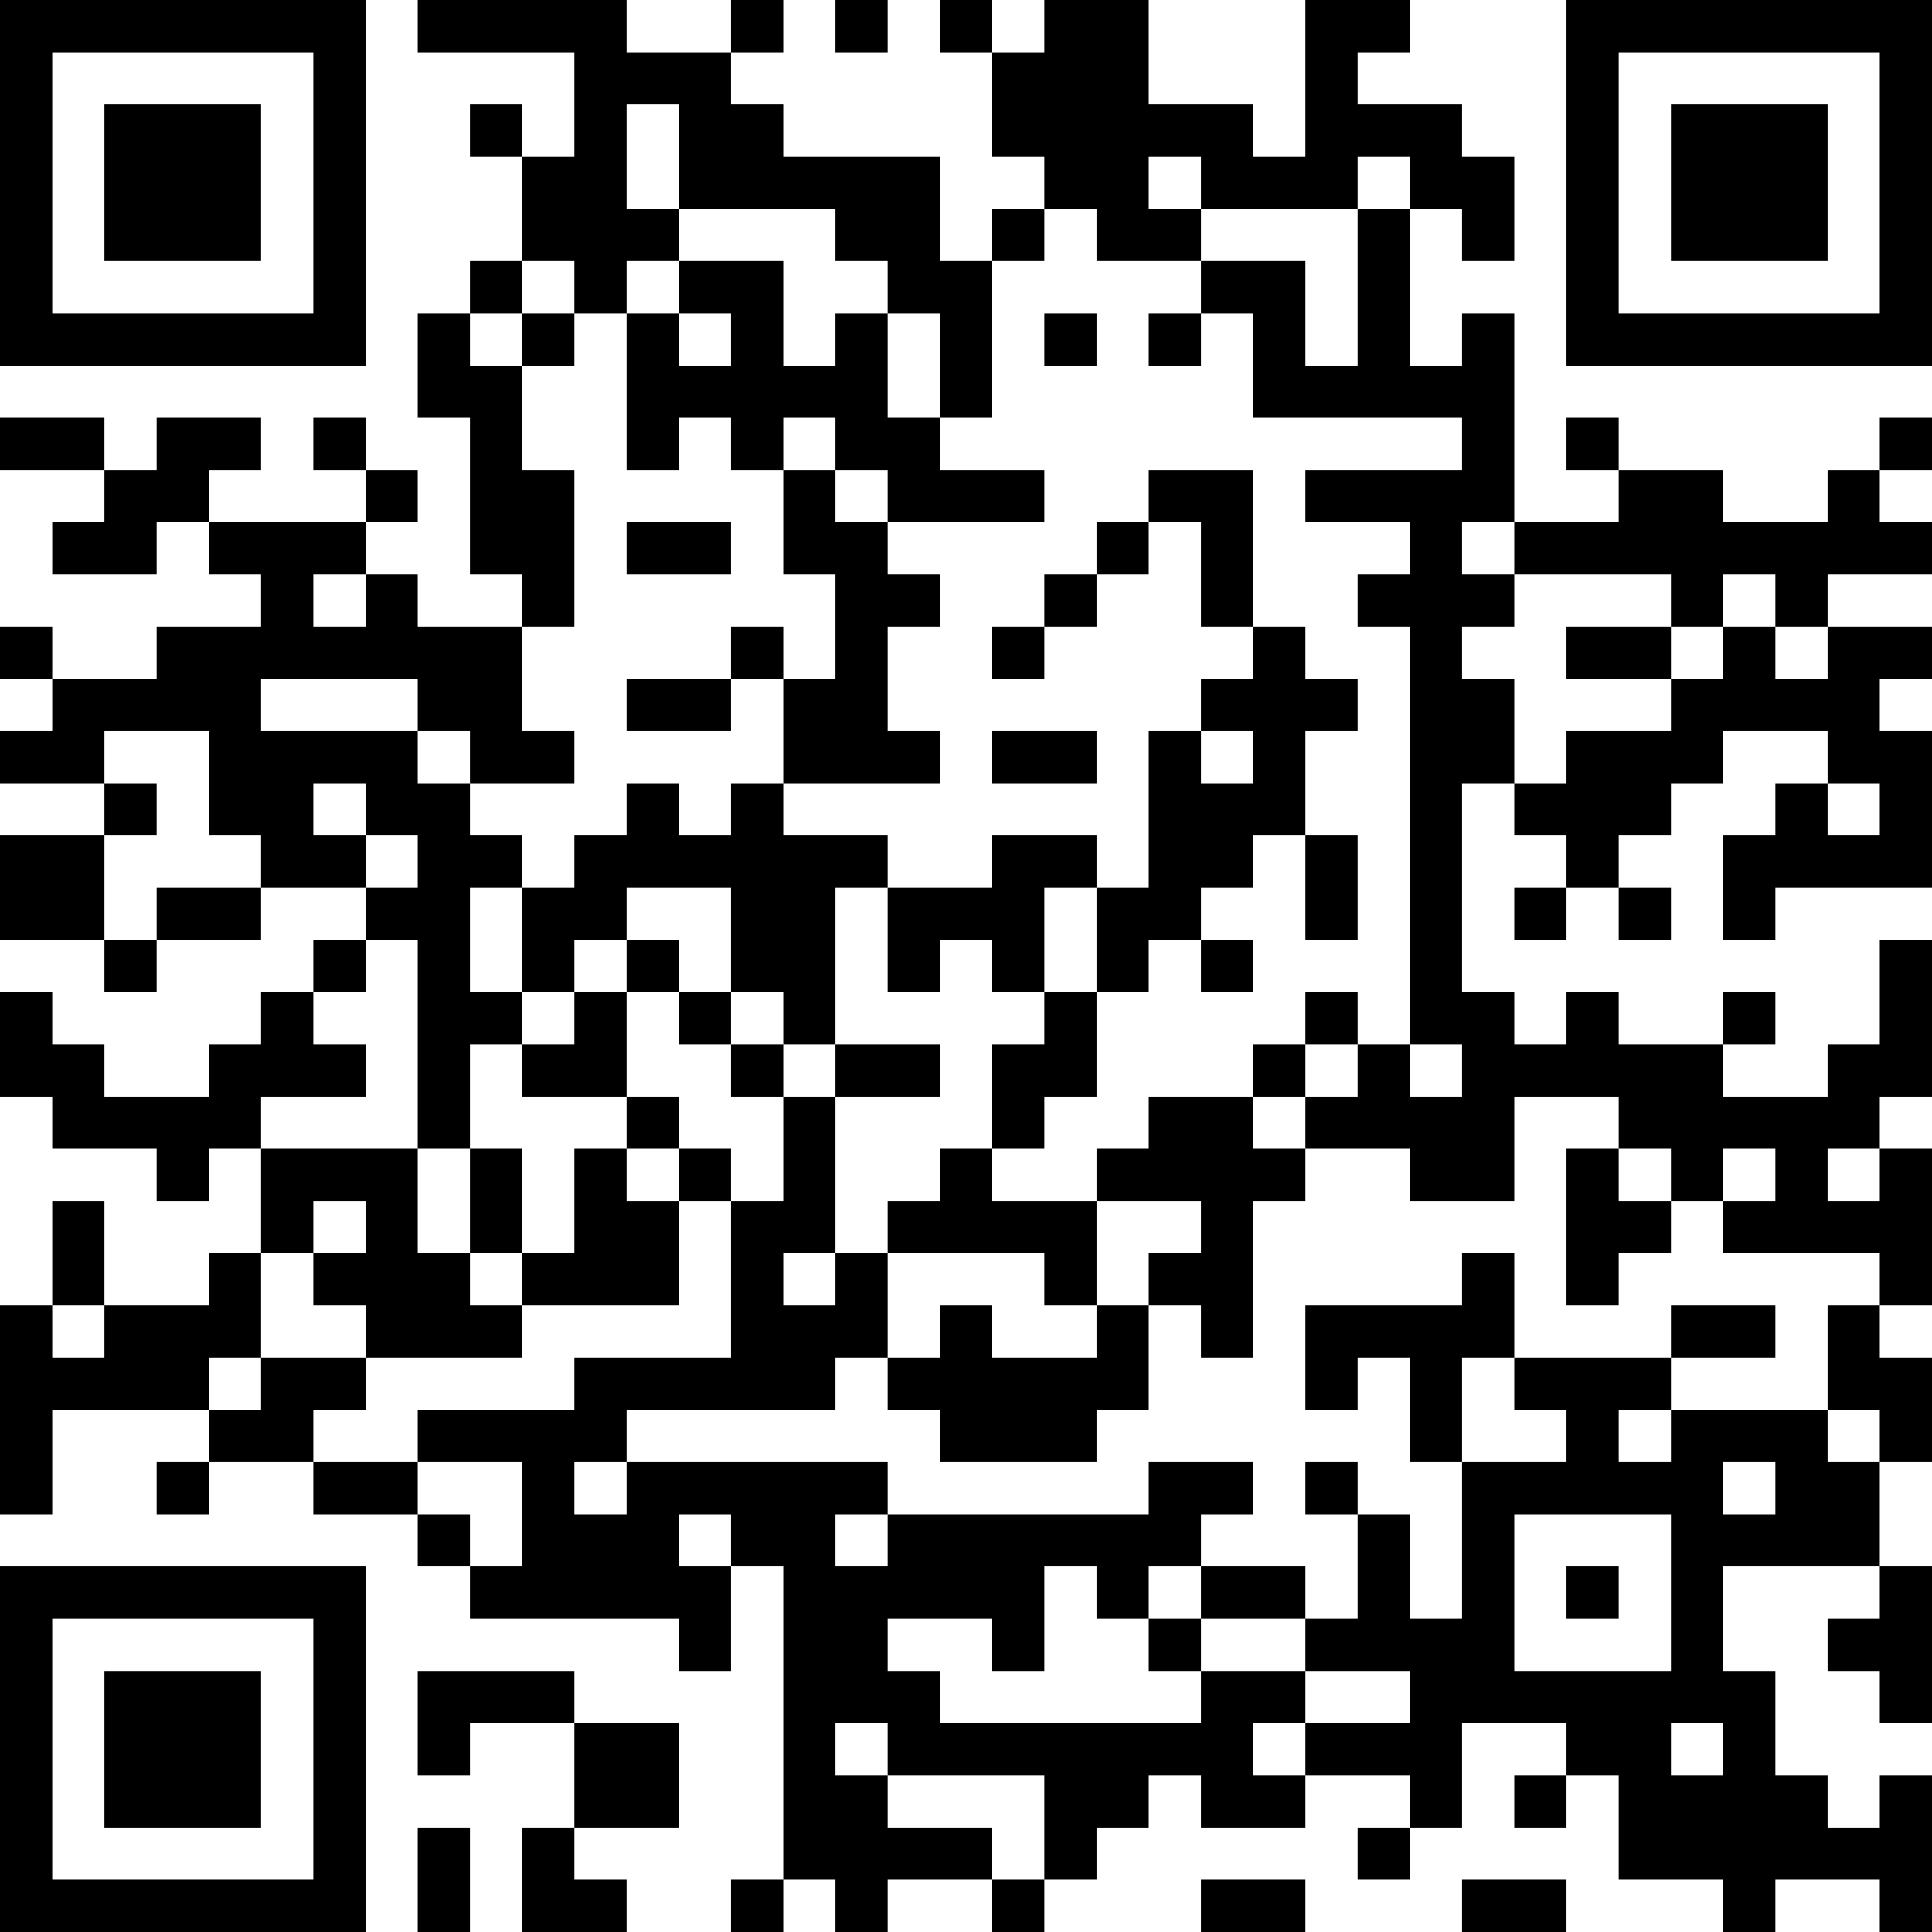 <?xml version="1.0" encoding="UTF-8"?>
<svg xmlns="http://www.w3.org/2000/svg" version="1.1" width="400" height="400" viewBox="0 0 400 400"><rect x="0" y="0" width="400" height="400" fill="#ffffff"/><g transform="scale(10.811)"><g transform="translate(0,0)"><path fill-rule="evenodd" d="M8 0L8 1L11 1L11 3L10 3L10 2L9 2L9 3L10 3L10 5L9 5L9 6L8 6L8 8L9 8L9 11L10 11L10 12L8 12L8 11L7 11L7 10L8 10L8 9L7 9L7 8L6 8L6 9L7 9L7 10L4 10L4 9L5 9L5 8L3 8L3 9L2 9L2 8L0 8L0 9L2 9L2 10L1 10L1 11L3 11L3 10L4 10L4 11L5 11L5 12L3 12L3 13L1 13L1 12L0 12L0 13L1 13L1 14L0 14L0 15L2 15L2 16L0 16L0 18L2 18L2 19L3 19L3 18L5 18L5 17L7 17L7 18L6 18L6 19L5 19L5 20L4 20L4 21L2 21L2 20L1 20L1 19L0 19L0 21L1 21L1 22L3 22L3 23L4 23L4 22L5 22L5 24L4 24L4 25L2 25L2 23L1 23L1 25L0 25L0 29L1 29L1 27L4 27L4 28L3 28L3 29L4 29L4 28L6 28L6 29L8 29L8 30L9 30L9 31L13 31L13 32L14 32L14 30L15 30L15 36L14 36L14 37L15 37L15 36L16 36L16 37L17 37L17 36L19 36L19 37L20 37L20 36L21 36L21 35L22 35L22 34L23 34L23 35L25 35L25 34L27 34L27 35L26 35L26 36L27 36L27 35L28 35L28 33L30 33L30 34L29 34L29 35L30 35L30 34L31 34L31 36L33 36L33 37L34 37L34 36L36 36L36 37L37 37L37 34L36 34L36 35L35 35L35 34L34 34L34 32L33 32L33 30L36 30L36 31L35 31L35 32L36 32L36 33L37 33L37 30L36 30L36 28L37 28L37 26L36 26L36 25L37 25L37 22L36 22L36 21L37 21L37 18L36 18L36 20L35 20L35 21L33 21L33 20L34 20L34 19L33 19L33 20L31 20L31 19L30 19L30 20L29 20L29 19L28 19L28 15L29 15L29 16L30 16L30 17L29 17L29 18L30 18L30 17L31 17L31 18L32 18L32 17L31 17L31 16L32 16L32 15L33 15L33 14L35 14L35 15L34 15L34 16L33 16L33 18L34 18L34 17L37 17L37 14L36 14L36 13L37 13L37 12L35 12L35 11L37 11L37 10L36 10L36 9L37 9L37 8L36 8L36 9L35 9L35 10L33 10L33 9L31 9L31 8L30 8L30 9L31 9L31 10L29 10L29 6L28 6L28 7L27 7L27 4L28 4L28 5L29 5L29 3L28 3L28 2L26 2L26 1L27 1L27 0L25 0L25 3L24 3L24 2L22 2L22 0L20 0L20 1L19 1L19 0L18 0L18 1L19 1L19 3L20 3L20 4L19 4L19 5L18 5L18 3L15 3L15 2L14 2L14 1L15 1L15 0L14 0L14 1L12 1L12 0ZM16 0L16 1L17 1L17 0ZM12 2L12 4L13 4L13 5L12 5L12 6L11 6L11 5L10 5L10 6L9 6L9 7L10 7L10 9L11 9L11 12L10 12L10 14L11 14L11 15L9 15L9 14L8 14L8 13L5 13L5 14L8 14L8 15L9 15L9 16L10 16L10 17L9 17L9 19L10 19L10 20L9 20L9 22L8 22L8 18L7 18L7 19L6 19L6 20L7 20L7 21L5 21L5 22L8 22L8 24L9 24L9 25L10 25L10 26L7 26L7 25L6 25L6 24L7 24L7 23L6 23L6 24L5 24L5 26L4 26L4 27L5 27L5 26L7 26L7 27L6 27L6 28L8 28L8 29L9 29L9 30L10 30L10 28L8 28L8 27L11 27L11 26L14 26L14 23L15 23L15 21L16 21L16 24L15 24L15 25L16 25L16 24L17 24L17 26L16 26L16 27L12 27L12 28L11 28L11 29L12 29L12 28L17 28L17 29L16 29L16 30L17 30L17 29L22 29L22 28L24 28L24 29L23 29L23 30L22 30L22 31L21 31L21 30L20 30L20 32L19 32L19 31L17 31L17 32L18 32L18 33L23 33L23 32L25 32L25 33L24 33L24 34L25 34L25 33L27 33L27 32L25 32L25 31L26 31L26 29L27 29L27 31L28 31L28 28L30 28L30 27L29 27L29 26L32 26L32 27L31 27L31 28L32 28L32 27L35 27L35 28L36 28L36 27L35 27L35 25L36 25L36 24L33 24L33 23L34 23L34 22L33 22L33 23L32 23L32 22L31 22L31 21L29 21L29 23L27 23L27 22L25 22L25 21L26 21L26 20L27 20L27 21L28 21L28 20L27 20L27 12L26 12L26 11L27 11L27 10L25 10L25 9L28 9L28 8L24 8L24 6L23 6L23 5L25 5L25 7L26 7L26 4L27 4L27 3L26 3L26 4L23 4L23 3L22 3L22 4L23 4L23 5L21 5L21 4L20 4L20 5L19 5L19 8L18 8L18 6L17 6L17 5L16 5L16 4L13 4L13 2ZM13 5L13 6L12 6L12 9L13 9L13 8L14 8L14 9L15 9L15 11L16 11L16 13L15 13L15 12L14 12L14 13L12 13L12 14L14 14L14 13L15 13L15 15L14 15L14 16L13 16L13 15L12 15L12 16L11 16L11 17L10 17L10 19L11 19L11 20L10 20L10 21L12 21L12 22L11 22L11 24L10 24L10 22L9 22L9 24L10 24L10 25L13 25L13 23L14 23L14 22L13 22L13 21L12 21L12 19L13 19L13 20L14 20L14 21L15 21L15 20L16 20L16 21L18 21L18 20L16 20L16 17L17 17L17 19L18 19L18 18L19 18L19 19L20 19L20 20L19 20L19 22L18 22L18 23L17 23L17 24L20 24L20 25L21 25L21 26L19 26L19 25L18 25L18 26L17 26L17 27L18 27L18 28L21 28L21 27L22 27L22 25L23 25L23 26L24 26L24 23L25 23L25 22L24 22L24 21L25 21L25 20L26 20L26 19L25 19L25 20L24 20L24 21L22 21L22 22L21 22L21 23L19 23L19 22L20 22L20 21L21 21L21 19L22 19L22 18L23 18L23 19L24 19L24 18L23 18L23 17L24 17L24 16L25 16L25 18L26 18L26 16L25 16L25 14L26 14L26 13L25 13L25 12L24 12L24 9L22 9L22 10L21 10L21 11L20 11L20 12L19 12L19 13L20 13L20 12L21 12L21 11L22 11L22 10L23 10L23 12L24 12L24 13L23 13L23 14L22 14L22 17L21 17L21 16L19 16L19 17L17 17L17 16L15 16L15 15L18 15L18 14L17 14L17 12L18 12L18 11L17 11L17 10L20 10L20 9L18 9L18 8L17 8L17 6L16 6L16 7L15 7L15 5ZM10 6L10 7L11 7L11 6ZM13 6L13 7L14 7L14 6ZM20 6L20 7L21 7L21 6ZM22 6L22 7L23 7L23 6ZM15 8L15 9L16 9L16 10L17 10L17 9L16 9L16 8ZM12 10L12 11L14 11L14 10ZM28 10L28 11L29 11L29 12L28 12L28 13L29 13L29 15L30 15L30 14L32 14L32 13L33 13L33 12L34 12L34 13L35 13L35 12L34 12L34 11L33 11L33 12L32 12L32 11L29 11L29 10ZM6 11L6 12L7 12L7 11ZM30 12L30 13L32 13L32 12ZM2 14L2 15L3 15L3 16L2 16L2 18L3 18L3 17L5 17L5 16L4 16L4 14ZM19 14L19 15L21 15L21 14ZM23 14L23 15L24 15L24 14ZM6 15L6 16L7 16L7 17L8 17L8 16L7 16L7 15ZM35 15L35 16L36 16L36 15ZM12 17L12 18L11 18L11 19L12 19L12 18L13 18L13 19L14 19L14 20L15 20L15 19L14 19L14 17ZM20 17L20 19L21 19L21 17ZM12 22L12 23L13 23L13 22ZM30 22L30 25L31 25L31 24L32 24L32 23L31 23L31 22ZM35 22L35 23L36 23L36 22ZM21 23L21 25L22 25L22 24L23 24L23 23ZM28 24L28 25L25 25L25 27L26 27L26 26L27 26L27 28L28 28L28 26L29 26L29 24ZM1 25L1 26L2 26L2 25ZM32 25L32 26L34 26L34 25ZM25 28L25 29L26 29L26 28ZM33 28L33 29L34 29L34 28ZM13 29L13 30L14 30L14 29ZM29 29L29 32L32 32L32 29ZM23 30L23 31L22 31L22 32L23 32L23 31L25 31L25 30ZM30 30L30 31L31 31L31 30ZM8 32L8 34L9 34L9 33L11 33L11 35L10 35L10 37L12 37L12 36L11 36L11 35L13 35L13 33L11 33L11 32ZM16 33L16 34L17 34L17 35L19 35L19 36L20 36L20 34L17 34L17 33ZM32 33L32 34L33 34L33 33ZM8 35L8 37L9 37L9 35ZM23 36L23 37L25 37L25 36ZM28 36L28 37L30 37L30 36ZM0 0L0 7L7 7L7 0ZM1 1L1 6L6 6L6 1ZM2 2L2 5L5 5L5 2ZM30 0L30 7L37 7L37 0ZM31 1L31 6L36 6L36 1ZM32 2L32 5L35 5L35 2ZM0 30L0 37L7 37L7 30ZM1 31L1 36L6 36L6 31ZM2 32L2 35L5 35L5 32Z" fill="#000000"/></g></g></svg>
